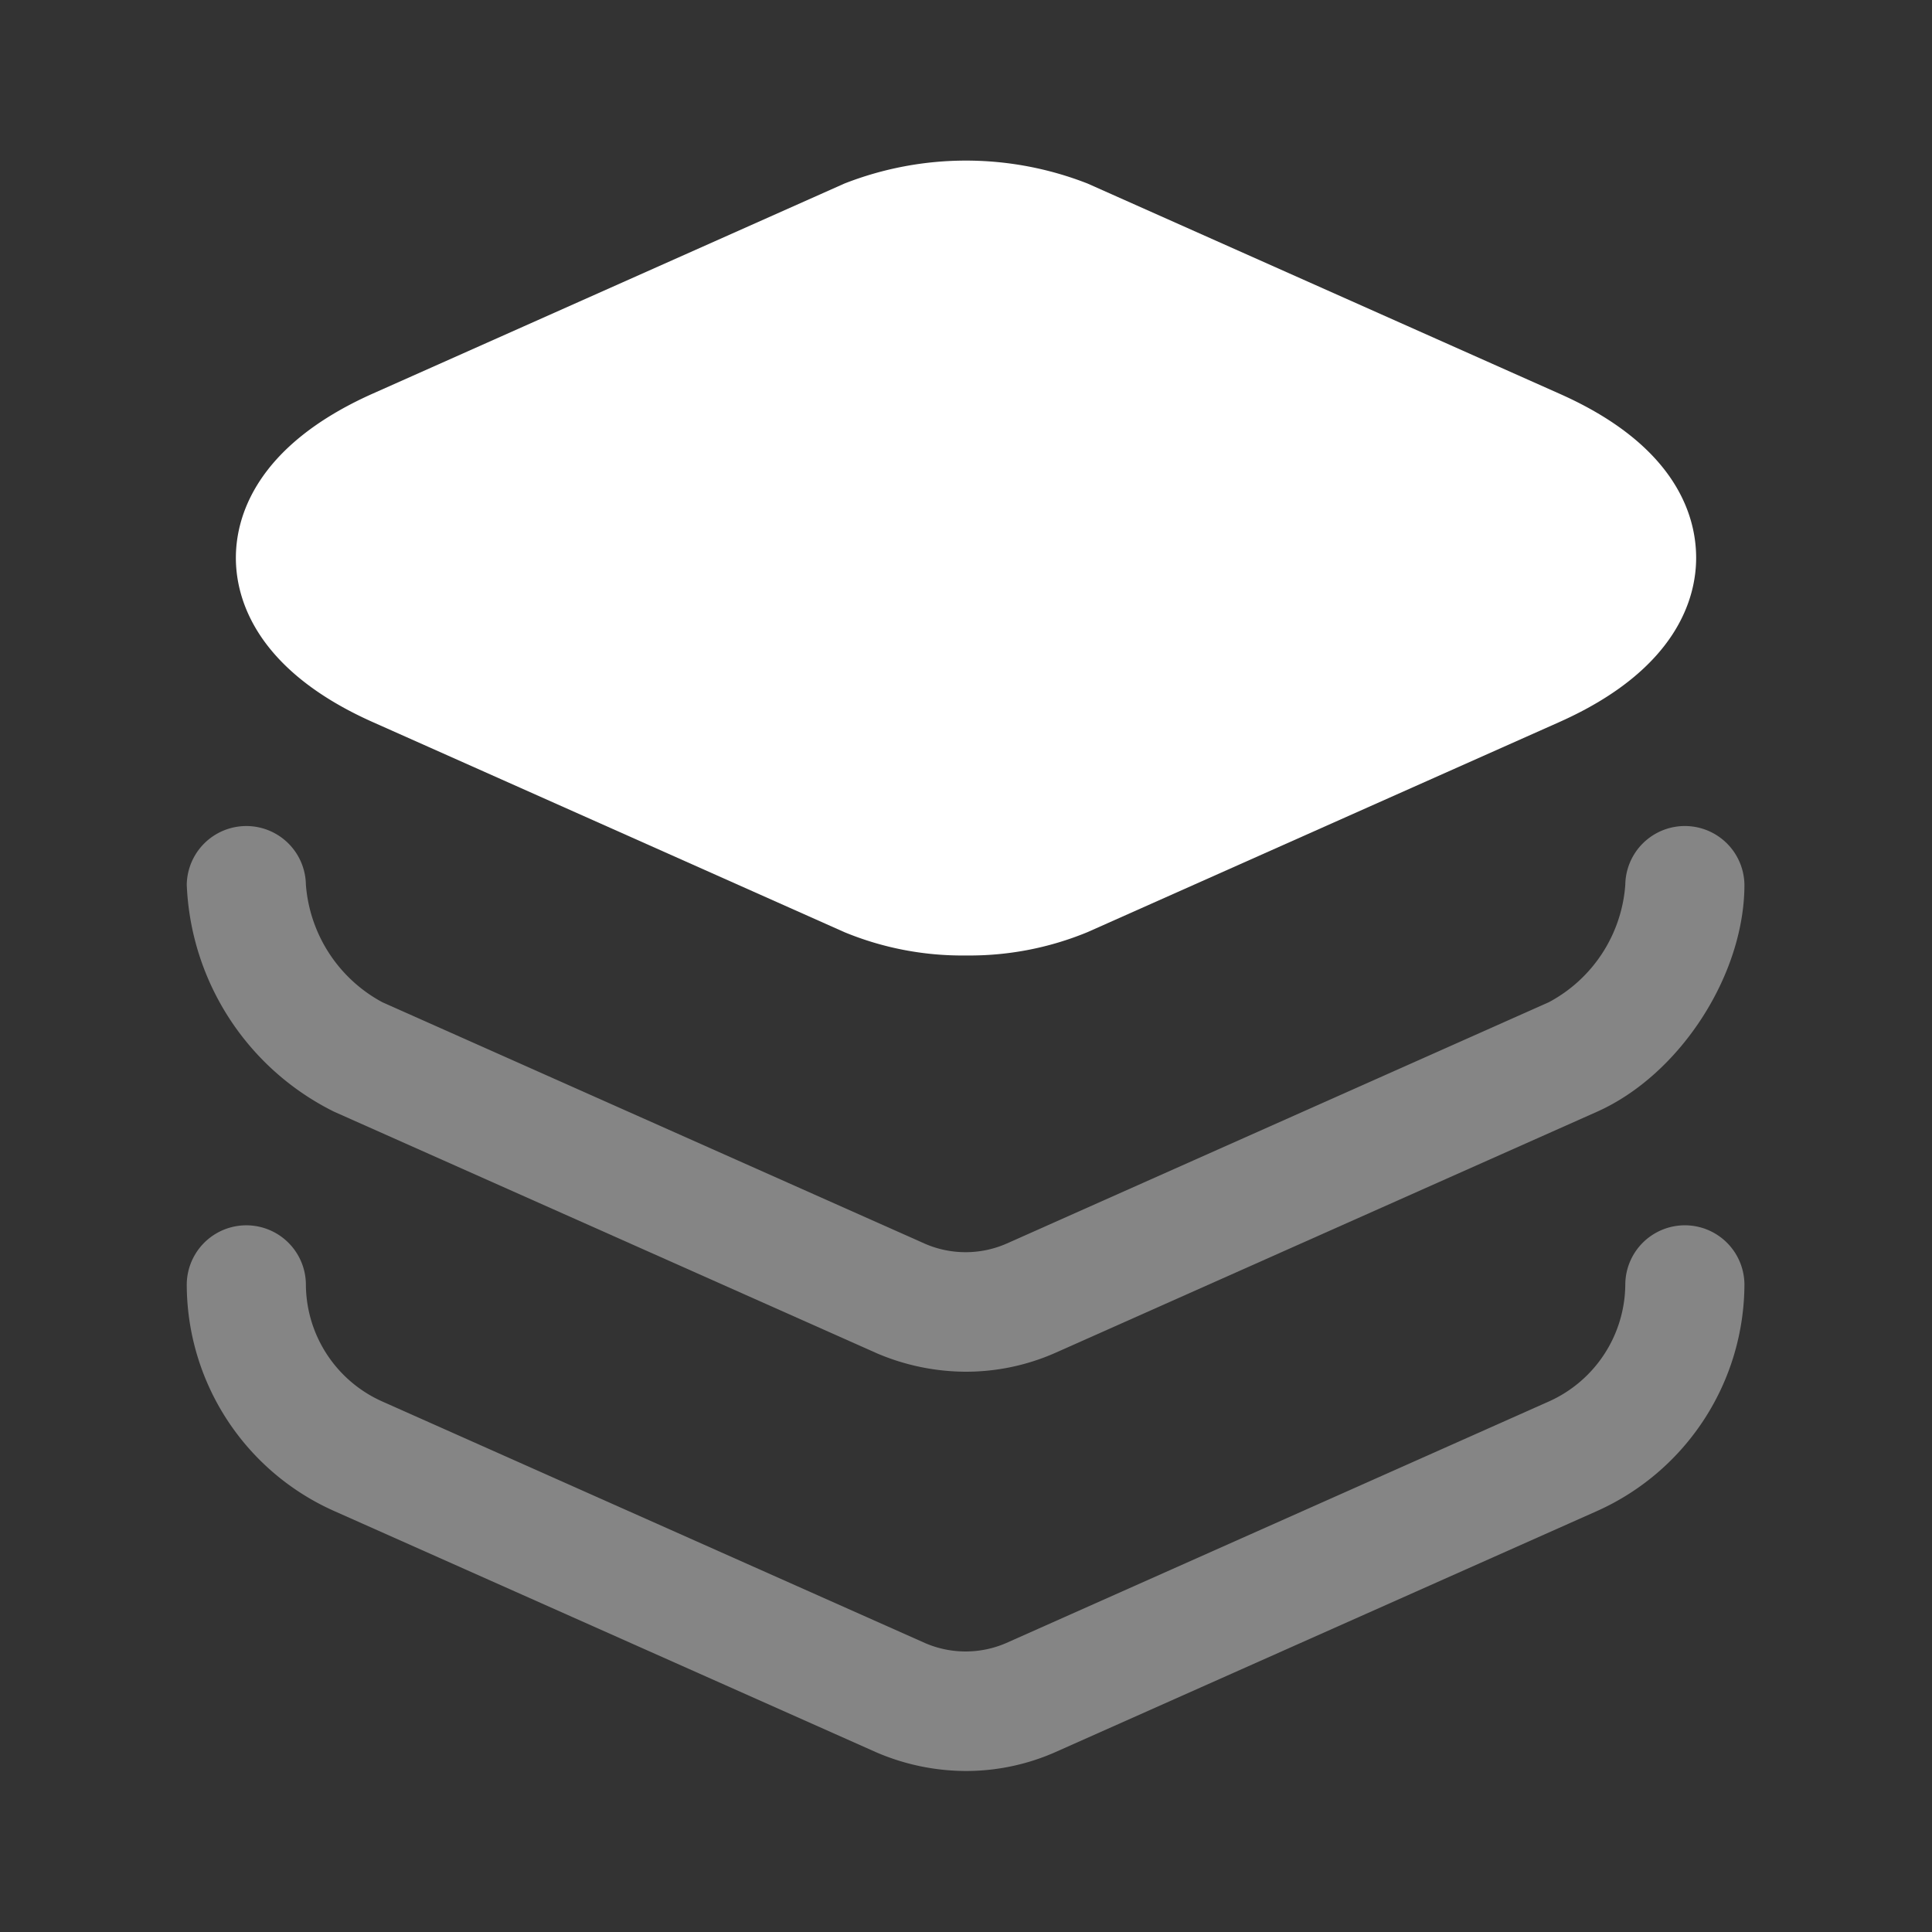 <svg xmlns="http://www.w3.org/2000/svg" width="140" height="140" viewBox="0 0 140 140">
  <rect x="0" y="0" width="140" height="140" fill="#333333" stroke="none"/>
  <g id="vuesax_bulk_layer" data-name="vuesax/bulk/layer" transform="translate(-620 -380)">
    <g id="layer" transform="translate(620 380)">
      <path id="Vector" d="M95.9,16.887,61.717,1.663a24.166,24.166,0,0,0-17.617,0L9.917,16.887C1.283,20.738,0,25.987,0,28.787s1.283,8.05,9.917,11.9L44.1,55.912A22.372,22.372,0,0,0,52.908,57.6a22.372,22.372,0,0,0,8.808-1.692L95.9,40.688c8.633-3.85,9.917-9.1,9.917-11.9S104.592,20.738,95.9,16.887Z" transform="translate(17.092 11.637)" fill="#fff"/>
      <path id="Vector-2" data-name="Vector" d="M56.467,39.608a16.5,16.5,0,0,1-6.475-1.342l-39.317-17.5A19.228,19.228,0,0,1,0,4.317a4.317,4.317,0,0,1,8.633,0,10.588,10.588,0,0,0,5.542,8.517l39.317,17.5a7.39,7.39,0,0,0,5.892,0L98.7,12.833a10.5,10.5,0,0,0,5.542-8.517,4.317,4.317,0,0,1,8.633,0c0,6.533-4.667,13.767-10.675,16.45l-39.317,17.5A16.011,16.011,0,0,1,56.467,39.608Z" transform="translate(13.533 59.792)" fill="#fff" opacity="0.4"/>
      <path id="Vector-3" data-name="Vector" d="M56.467,39.608a16.5,16.5,0,0,1-6.475-1.342l-39.317-17.5A17.994,17.994,0,0,1,0,4.317a4.317,4.317,0,0,1,8.633,0,9.328,9.328,0,0,0,5.542,8.517l39.317,17.5a7.39,7.39,0,0,0,5.892,0L98.7,12.833a9.362,9.362,0,0,0,5.542-8.517,4.317,4.317,0,0,1,8.633,0A18.056,18.056,0,0,1,102.2,20.767l-39.317,17.5A16.011,16.011,0,0,1,56.467,39.608Z" transform="translate(13.533 88.725)" fill="#fff" opacity="0.4"/>
      <path id="Vector-4" data-name="Vector" d="M0,0H140V140H0Z" fill="none" opacity="0"/>
    </g>
  </g>
</svg>
